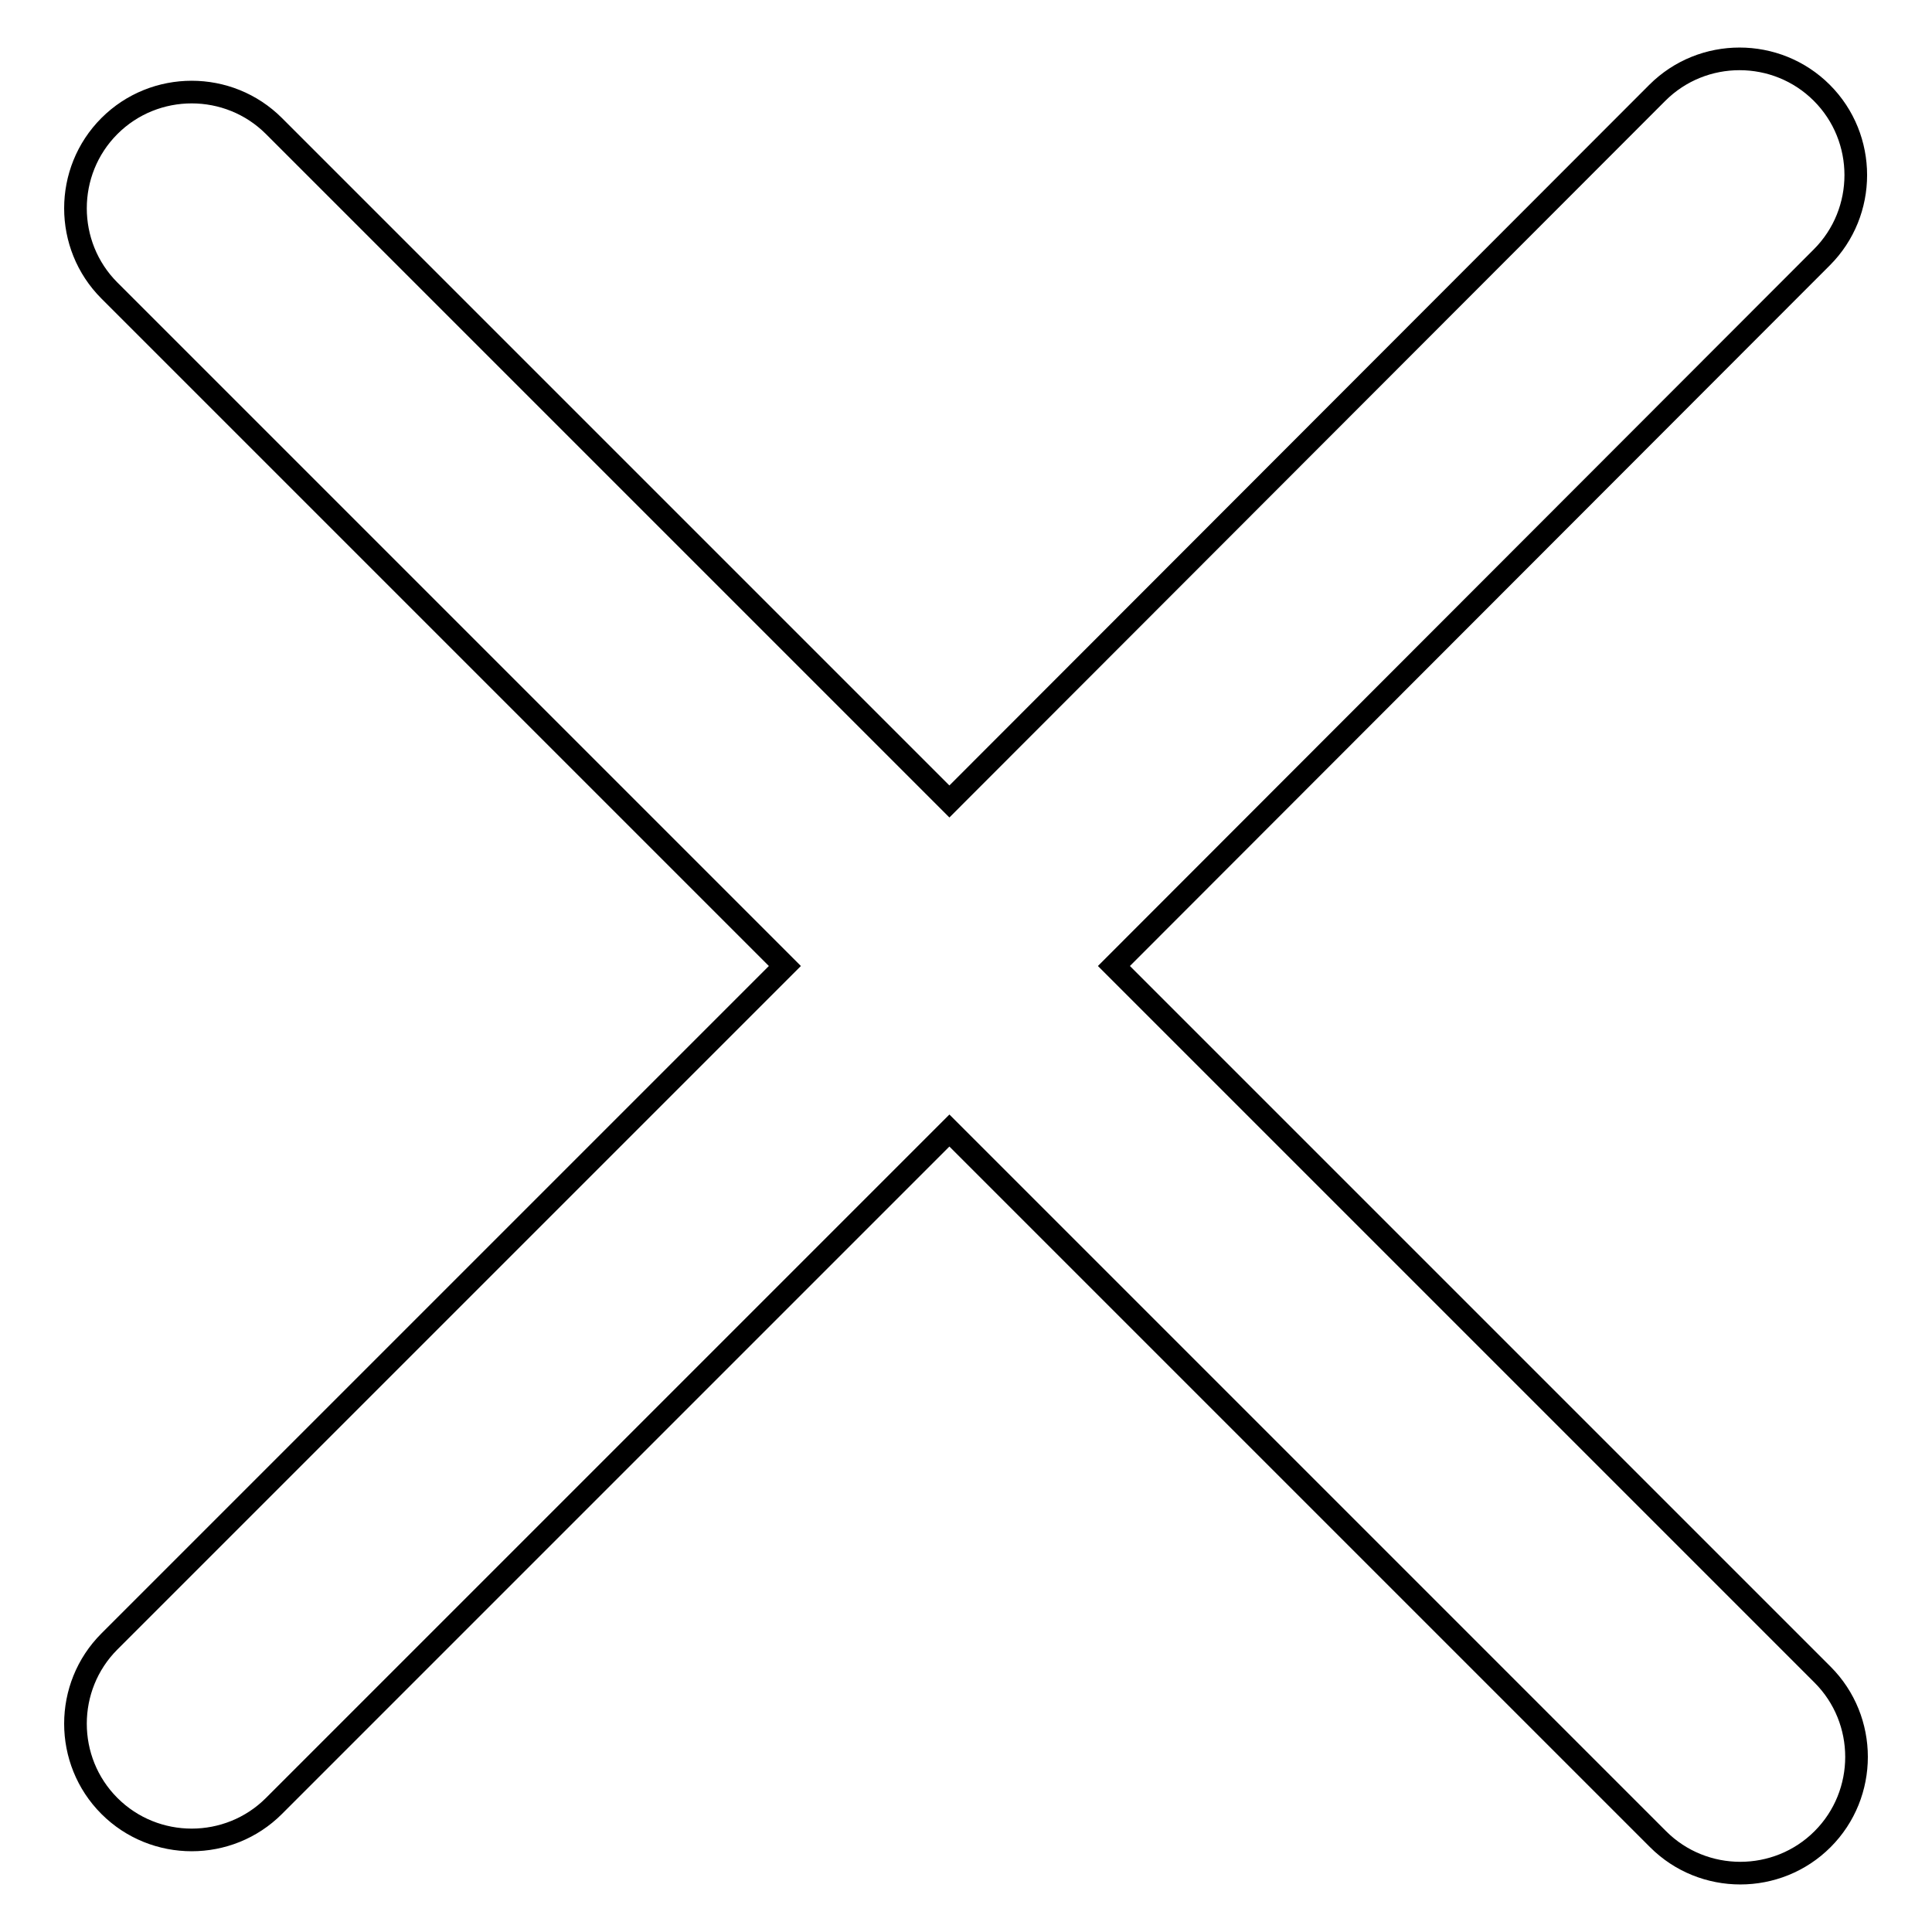 <?xml version="1.0" encoding="utf-8"?>
<!-- Svg Vector Icons : http://www.onlinewebfonts.com/icon -->
<!DOCTYPE svg PUBLIC "-//W3C//DTD SVG 1.1//EN" "http://www.w3.org/Graphics/SVG/1.1/DTD/svg11.dtd">
<svg version="1.1" xmlns="http://www.w3.org/2000/svg" xmlns:xlink="http://www.w3.org/1999/xlink" x="0px" y="0px" viewBox="0 0 256 256" enable-background="new 0 0 256 256" xml:space="preserve">
<g><g><path stroke-width="3" fill-opacity="0" stroke="#000000"  d="M219.7,243.7l-93.9-93.9l-89.5,89.5c-6,6-15.8,6-21.8,0c-6-6-6-15.8,0-21.8L104,128L14.5,38.5c-6-6-6-15.8,0-21.8c6-6,15.8-6,21.8,0l89.5,89.5l93.8-93.9c6-6,15.8-6,21.8,0c6,6,6,15.8,0,21.8L147.6,128l93.9,93.9c6,6,6,15.8,0,21.8S225.7,249.7,219.7,243.7z"/></g></g>
</svg>